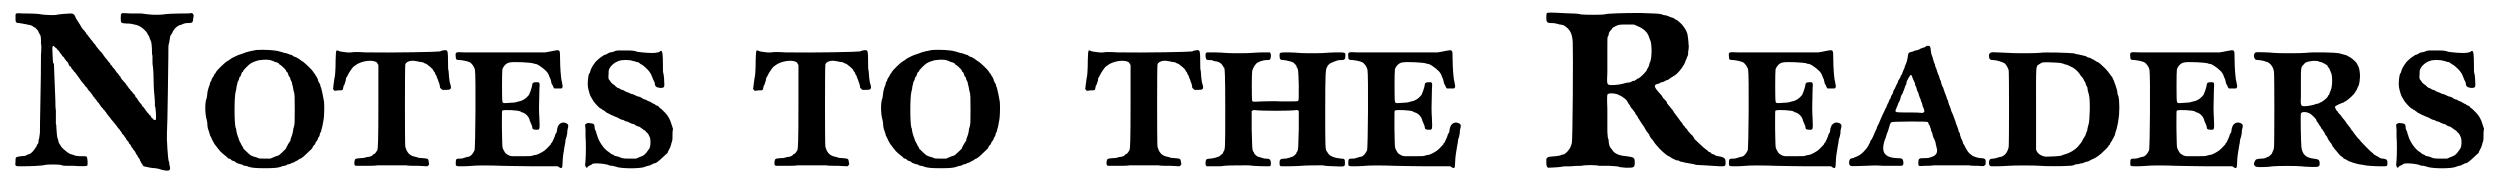 <?xml version='1.0' encoding='utf-8'?>
<svg xmlns="http://www.w3.org/2000/svg" xmlns:xlink="http://www.w3.org/1999/xlink" width="515px" height="40px" viewBox="0 0 5157 404" version="1.1">
<defs>
<path id="gl18439" d="M 231 28 C 229 30 229 30 229 38 C 229 48 229 48 241 49 C 249 49 249 49 262 52 C 264 53 268 54 269 55 C 270 56 272 57 272 57 C 273 57 283 66 284 69 C 285 70 285 72 286 73 C 287 73 288 76 289 79 C 290 81 291 85 292 86 C 293 89 294 99 294 108 C 294 111 294 114 295 116 C 295 118 295 121 295 126 C 295 131 295 135 296 139 C 296 142 297 148 297 153 C 297 168 298 192 299 198 C 299 201 300 207 300 211 C 300 217 300 218 300 220 C 302 223 303 247 302 249 C 301 250 300 250 297 249 C 297 247 295 246 294 246 C 294 245 292 244 292 243 C 291 241 291 240 290 240 C 289 240 288 239 288 238 C 287 237 286 235 285 235 C 285 234 283 233 283 232 C 282 231 280 229 280 228 C 279 227 278 225 277 224 C 276 223 276 222 275 222 C 274 222 274 220 273 219 C 272 217 271 216 271 216 C 271 216 270 215 269 214 C 268 213 267 211 266 210 C 265 208 264 207 263 205 C 262 204 262 203 261 203 C 261 203 259 201 259 199 C 258 198 257 196 257 196 C 256 196 255 195 255 194 C 253 192 252 191 252 190 C 251 190 250 189 249 187 C 248 186 247 184 246 184 C 246 183 245 182 244 181 C 243 180 243 178 242 178 C 241 178 241 177 240 175 C 239 174 237 171 232 166 C 231 165 230 163 229 162 C 229 160 228 160 228 159 C 227 159 226 158 226 157 C 225 156 224 154 223 153 C 222 152 220 150 220 150 C 220 149 217 146 216 144 C 213 141 211 138 211 138 C 210 136 209 135 208 135 C 207 134 207 133 207 132 C 207 132 205 130 204 129 C 204 129 202 126 201 125 C 200 124 198 121 196 119 C 195 117 192 114 192 113 C 191 112 190 111 189 109 C 188 109 186 106 185 105 C 183 103 181 100 180 99 C 179 98 178 96 177 95 C 177 94 176 93 175 92 C 174 91 173 90 173 90 C 172 88 171 87 166 81 C 165 79 163 77 162 76 C 162 75 161 74 160 73 C 160 73 159 72 158 71 C 157 69 156 68 156 67 C 155 67 154 66 154 65 C 154 64 153 63 151 62 C 148 58 146 55 144 51 C 142 48 141 46 137 40 C 136 39 135 37 135 36 C 133 30 130 28 124 28 C 121 28 115 29 109 29 C 103 30 97 30 95 31 C 91 32 69 31 64 30 C 60 29 50 28 25 28 C 9 27 10 27 10 36 C 10 46 10 48 18 48 C 22 49 26 49 39 52 C 41 52 43 53 45 54 C 46 55 48 56 49 57 C 51 57 52 58 52 59 C 52 59 54 60 55 62 C 57 63 58 66 58 67 C 60 69 60 72 61 72 C 62 73 63 78 63 84 C 63 87 63 90 63 91 C 64 92 64 103 63 114 C 63 132 63 166 61 256 C 61 273 61 278 60 282 C 60 285 59 289 58 292 C 58 298 57 299 55 301 C 55 301 54 303 54 304 C 52 307 46 316 45 316 C 45 316 44 317 43 318 C 42 319 39 321 37 321 C 34 322 32 323 31 324 C 30 324 26 325 21 325 C 10 327 10 326 10 336 C 9 346 9 346 22 346 C 40 346 67 345 72 343 C 77 342 96 342 104 343 C 108 345 113 345 118 345 C 122 345 128 345 131 345 C 143 346 157 346 159 345 C 161 343 160 328 158 326 C 157 325 156 325 149 325 C 142 325 140 325 135 324 C 133 323 129 322 126 321 C 124 321 122 319 121 319 C 121 318 119 318 118 317 C 115 315 106 307 105 305 C 105 304 103 303 103 301 C 102 301 101 298 100 297 C 100 295 99 292 98 289 C 96 285 96 277 95 265 C 95 262 95 259 94 258 C 94 256 94 254 94 246 C 94 240 94 233 94 229 C 93 225 93 217 93 211 C 92 186 90 138 90 134 C 90 133 89 131 88 130 C 88 127 86 100 87 98 C 87 95 89 95 91 97 C 93 99 94 100 94 100 C 95 100 96 101 97 103 C 98 104 99 105 99 105 C 100 105 101 107 102 109 C 103 111 105 112 105 113 C 106 114 107 115 107 116 C 108 117 109 118 109 118 C 110 118 111 120 112 121 C 112 123 113 124 114 124 C 114 124 115 125 115 126 C 116 127 118 129 119 130 C 120 132 121 134 121 135 C 121 136 123 137 123 138 C 124 138 126 139 126 141 C 127 142 127 144 128 144 C 128 144 129 145 130 146 C 131 148 132 149 132 149 C 133 149 138 156 140 159 C 141 160 142 162 143 163 C 144 165 146 167 147 169 C 148 170 150 172 151 174 C 153 175 154 177 154 178 C 155 179 156 180 157 181 C 157 181 159 183 159 183 C 160 185 160 186 166 192 C 167 193 168 195 169 196 C 170 198 171 199 172 201 C 173 201 174 202 174 203 C 174 204 175 204 175 205 C 176 205 177 207 178 208 C 179 210 181 213 183 214 C 184 216 186 219 187 220 C 187 221 189 223 190 224 C 192 226 193 227 193 228 C 193 228 194 229 195 229 C 195 230 196 232 198 233 C 199 236 203 240 205 243 C 206 244 207 245 207 245 C 207 246 208 247 214 254 C 216 257 220 261 222 264 C 222 265 224 267 225 268 C 226 269 227 270 227 270 C 227 271 227 271 228 272 C 229 273 230 274 231 276 C 231 277 232 279 234 280 C 235 281 236 283 237 284 C 237 285 238 286 238 286 C 239 286 240 288 240 289 C 241 291 242 292 243 293 C 244 294 245 295 246 297 C 246 298 247 300 248 300 C 249 301 250 302 250 303 C 250 304 252 306 252 307 C 253 307 254 309 255 311 C 256 312 257 314 258 314 C 258 315 259 316 260 318 C 261 320 262 322 262 322 C 263 322 264 324 264 325 C 265 327 267 329 267 330 C 268 330 269 332 269 334 C 270 335 271 337 271 338 C 272 339 273 341 274 342 C 274 344 276 345 277 346 C 280 347 282 347 291 349 C 292 349 297 350 301 350 C 305 351 309 351 310 352 C 319 355 328 356 330 354 C 332 352 332 351 331 346 C 330 343 330 341 330 340 C 330 339 330 337 329 336 C 328 334 327 323 326 309 C 326 302 325 294 325 291 C 325 287 325 268 326 249 C 327 216 327 178 328 118 C 328 99 328 95 329 91 C 330 90 330 85 331 82 C 331 78 332 75 333 73 C 334 72 335 70 336 69 C 337 65 339 63 342 59 C 346 55 348 54 352 52 C 354 52 357 51 358 50 C 361 49 363 48 368 48 C 379 48 379 47 380 37 C 381 31 381 31 379 29 C 378 28 378 28 378 27 C 373 28 369 28 364 28 C 340 28 322 29 318 30 C 313 31 293 31 288 30 C 285 30 279 29 272 28 C 266 28 255 28 249 28 C 232 27 232 27 231 28 z" fill="black"/><!-- width=387 height=362 -->
<path id="gl10000" d="M 118 9 C 112 10 97 13 91 16 C 81 19 77 21 75 22 C 74 22 72 24 71 24 C 68 25 64 28 60 31 C 59 31 57 33 55 34 C 51 37 37 50 34 55 C 34 56 33 58 32 58 C 31 60 30 61 30 61 C 30 61 30 63 28 65 C 27 66 26 69 25 70 C 25 72 24 74 23 75 C 22 76 21 80 21 82 C 19 85 19 88 18 90 C 18 91 16 96 16 101 C 15 106 15 111 14 111 C 11 120 11 142 15 155 C 15 157 16 159 16 160 C 16 165 17 174 19 177 C 19 178 20 181 21 183 C 21 185 22 188 23 189 C 24 191 25 193 26 195 C 26 196 27 198 28 199 C 28 200 30 202 30 203 C 31 205 32 206 36 211 C 37 213 39 215 40 216 C 42 220 52 228 56 231 C 57 232 58 232 58 233 C 58 234 60 235 62 235 C 64 236 66 237 66 238 C 66 238 69 240 71 240 C 73 241 75 242 76 243 C 76 244 78 244 80 245 C 82 246 85 247 88 247 C 90 249 93 250 95 250 C 97 250 100 251 102 252 C 109 254 114 255 136 255 C 157 255 163 254 169 252 C 171 251 174 250 176 250 C 178 250 181 249 183 247 C 186 247 189 246 190 245 C 192 244 195 243 196 243 C 197 242 199 241 201 240 C 202 240 205 238 206 237 C 207 237 208 235 210 235 C 211 235 212 234 213 233 C 213 233 214 232 216 231 C 219 228 229 219 234 214 C 235 211 237 208 238 207 C 240 206 241 204 241 202 C 242 201 243 199 243 199 C 244 199 244 197 246 195 C 246 193 247 191 248 190 C 249 189 250 187 250 185 C 250 183 252 180 253 178 C 253 175 255 171 256 165 C 257 159 258 155 258 154 C 259 151 260 127 259 117 C 257 105 254 91 253 88 C 252 86 251 84 251 81 C 250 80 249 77 248 76 C 247 74 246 72 246 70 C 245 68 244 66 243 64 C 242 63 241 62 241 61 C 240 60 240 58 239 58 C 238 58 237 56 237 55 C 234 50 220 37 216 34 C 214 33 212 31 211 31 C 211 30 210 30 210 30 C 209 30 208 28 206 27 C 205 27 202 25 201 24 C 199 24 196 22 195 22 C 194 21 192 19 190 19 C 189 19 186 18 184 17 C 182 16 178 15 176 15 C 174 14 169 13 166 12 C 156 9 135 8 118 9 M 150 31 C 151 31 155 33 157 34 C 160 34 163 36 165 37 C 165 37 166 39 166 39 C 168 39 179 49 180 52 C 180 53 181 55 182 55 C 183 55 183 57 184 58 C 184 60 186 63 186 64 C 187 64 189 67 189 70 C 190 72 191 75 192 76 C 192 78 193 82 194 85 C 195 89 195 93 196 95 C 198 100 198 109 198 135 C 198 160 198 163 196 170 C 195 171 195 175 194 180 C 193 184 192 188 191 190 C 190 192 189 195 189 198 C 187 199 187 202 186 202 C 186 202 185 204 184 205 C 183 207 182 210 181 211 C 180 212 180 213 180 214 C 180 214 169 225 165 228 C 163 229 160 230 159 230 C 157 231 154 232 152 233 C 150 234 149 234 147 235 C 144 235 139 235 136 235 C 124 235 124 235 120 233 C 118 232 114 231 113 231 C 111 230 108 229 106 228 C 102 225 91 214 91 214 C 91 213 91 212 90 211 C 89 210 88 208 87 206 C 86 204 85 202 85 202 C 84 201 83 198 82 196 C 82 195 81 192 80 190 C 79 188 78 183 77 180 C 76 175 76 171 75 171 C 72 161 72 107 75 96 C 76 93 77 88 77 85 C 78 81 79 78 79 76 C 80 75 81 72 82 70 C 82 67 84 64 85 64 C 85 63 87 60 87 58 C 88 57 88 55 89 55 C 90 55 91 53 91 52 C 93 49 102 40 105 38 C 106 37 108 36 108 36 C 108 36 110 35 112 34 C 115 33 117 32 118 32 C 124 29 144 28 150 31 z" fill="black"/><!-- width=271 height=265 -->
<path id="gl10240" d="M 241 46 C 239 46 236 48 235 48 C 232 49 138 51 80 50 C 66 49 53 49 51 50 C 45 51 33 49 27 48 C 18 44 19 43 18 67 C 18 85 17 99 16 102 C 16 103 15 105 15 108 C 14 116 13 122 13 124 C 12 126 13 126 14 128 C 15 129 15 129 16 130 C 19 130 21 129 24 129 C 33 129 33 129 34 123 C 34 121 35 118 36 118 C 37 114 38 113 39 109 C 39 106 40 103 40 103 C 41 102 42 100 43 98 C 45 93 54 80 56 79 C 56 79 58 78 59 77 C 69 69 90 65 100 69 C 103 70 104 71 105 73 C 106 75 106 75 107 76 C 107 103 107 131 107 158 C 107 240 106 248 105 253 C 104 255 100 261 99 261 C 98 261 96 262 95 264 C 94 265 92 266 89 267 C 87 267 84 268 82 268 C 80 269 76 270 70 270 C 58 271 58 271 57 279 C 57 283 57 283 58 285 C 59 285 60 286 60 286 C 66 286 73 286 79 286 C 90 286 101 286 105 285 C 112 285 159 285 165 285 C 168 286 179 286 190 286 C 196 286 203 287 209 287 C 210 286 210 286 211 285 C 213 283 213 283 212 279 C 211 271 211 271 199 270 C 194 270 190 269 189 269 C 189 268 186 268 183 267 C 172 265 166 258 163 246 C 162 241 162 79 163 75 C 165 69 175 66 184 68 C 186 68 190 69 194 70 C 198 70 201 71 202 72 C 203 73 205 73 207 74 C 210 76 221 85 221 87 C 221 87 222 88 222 89 C 223 90 225 92 225 94 C 226 96 227 98 228 99 C 228 100 229 103 230 105 C 231 107 232 109 232 111 C 233 112 234 115 235 120 C 235 123 235 124 238 126 C 238 126 239 127 240 128 C 242 128 244 128 247 128 C 256 128 258 127 258 122 C 258 120 257 117 256 114 C 255 112 255 106 254 101 C 254 96 253 90 253 88 C 252 86 252 82 252 76 C 252 64 252 48 250 47 C 249 45 247 45 241 46 z" fill="black"/><!-- width=270 height=297 -->
<path id="gl10241" d="M 226 10 C 222 11 216 12 210 13 C 198 13 66 13 43 13 C 23 12 23 12 24 22 C 24 28 25 29 34 29 C 40 30 43 30 52 33 C 57 35 63 43 64 50 C 66 60 65 214 63 217 C 59 225 55 229 51 230 C 49 230 46 231 43 232 C 40 233 37 234 34 234 C 25 234 24 234 24 243 C 24 250 23 250 40 250 C 48 250 57 249 59 249 C 66 248 98 248 120 249 C 130 249 160 250 187 250 C 204 250 220 250 236 250 C 237 250 238 251 239 252 C 244 255 246 254 246 247 C 246 240 247 228 249 217 C 250 211 251 204 252 200 C 252 196 253 192 254 190 C 255 188 255 184 256 181 C 256 179 256 175 257 172 C 258 169 258 167 258 166 C 259 161 249 157 243 160 C 238 163 237 165 235 172 C 235 175 234 178 234 179 C 233 180 232 183 231 184 C 231 187 225 199 224 201 C 223 201 222 202 222 204 C 221 205 213 214 209 217 C 205 220 196 225 192 226 C 189 226 186 227 183 228 C 180 229 177 229 160 229 C 153 229 147 229 141 229 C 139 229 138 228 136 228 C 128 224 127 223 124 217 C 120 210 121 211 120 169 C 120 136 120 135 121 134 C 124 132 153 133 159 136 C 159 137 162 138 163 138 C 170 140 177 148 178 155 C 179 157 180 160 181 162 C 181 163 183 166 183 167 C 183 172 184 174 192 174 C 199 174 199 174 198 150 C 197 133 197 129 198 91 C 199 75 199 75 192 75 C 185 75 183 77 183 81 C 183 82 182 86 181 89 C 180 92 179 96 178 97 C 178 98 177 101 175 103 C 170 109 163 114 155 115 C 152 116 148 117 148 117 C 147 117 141 118 135 118 C 123 119 122 119 121 115 C 120 113 120 53 121 48 C 123 42 129 35 136 34 C 144 32 181 34 186 36 C 187 37 189 37 191 37 C 199 40 213 51 216 57 C 217 58 218 61 219 64 C 220 66 222 70 222 72 C 223 75 223 78 224 79 C 225 81 226 82 226 82 C 226 84 228 87 229 88 C 232 88 242 88 244 88 C 246 87 247 84 246 81 C 246 79 245 77 245 76 C 245 75 245 73 244 71 C 243 65 241 47 241 24 C 241 7 241 7 226 10 z" fill="black"/><!-- width=270 height=264 -->
<path id="gl10242" d="M 83 6 C 80 6 76 7 75 8 C 72 9 69 10 66 10 C 64 11 61 12 60 13 C 58 14 57 15 55 15 C 54 15 52 16 52 17 C 50 18 48 19 47 20 C 45 21 34 31 34 32 C 34 33 33 34 32 35 C 29 39 25 47 25 49 C 25 50 24 53 22 55 C 20 63 19 74 20 82 C 21 89 25 102 27 104 C 28 105 29 107 30 109 C 31 112 42 124 45 126 C 46 127 48 127 49 128 C 49 129 51 130 52 130 C 53 131 55 132 56 133 C 57 133 58 135 60 136 C 61 136 63 137 64 138 C 64 138 67 139 68 140 C 70 141 73 142 75 143 C 78 144 79 145 80 145 C 81 145 82 146 84 147 C 85 148 88 149 90 150 C 92 150 95 151 96 152 C 97 153 100 154 102 154 C 103 154 106 156 108 157 C 109 157 112 159 114 159 C 115 159 118 160 118 161 C 121 163 122 163 124 164 C 126 164 128 165 129 166 C 130 167 132 168 133 169 C 134 169 135 170 135 170 C 135 171 136 172 138 172 C 139 173 141 175 141 175 C 141 176 142 177 143 177 C 144 178 145 179 146 181 C 147 182 147 184 148 185 C 151 189 151 207 147 211 C 147 211 146 213 145 214 C 144 216 139 222 136 224 C 135 225 130 227 127 228 C 124 229 123 230 120 231 C 116 231 112 231 108 231 C 98 231 96 231 91 230 C 87 228 81 226 79 226 C 78 226 76 225 75 225 C 74 223 72 223 70 222 C 69 222 67 220 67 220 C 66 219 64 218 63 217 C 54 212 42 195 39 182 C 38 180 37 177 37 175 C 36 174 35 171 34 168 C 34 159 33 158 22 157 C 18 157 18 157 16 159 C 15 159 15 160 14 160 C 14 163 15 167 15 171 C 15 176 15 183 15 186 C 16 192 16 222 15 235 C 14 243 14 245 15 247 C 16 250 18 251 19 249 C 19 248 21 247 22 246 C 24 246 25 244 27 244 C 29 241 32 241 40 241 C 48 241 59 243 62 244 C 63 245 67 246 71 246 C 75 247 80 248 82 249 C 96 252 130 252 139 248 C 140 247 143 247 145 246 C 147 246 150 245 151 244 C 153 243 156 242 157 241 C 159 241 162 240 163 239 C 164 238 166 237 167 236 C 169 235 182 222 186 219 C 186 217 187 215 188 214 C 188 213 189 211 190 210 C 191 208 192 205 193 202 C 193 200 195 196 195 195 C 196 192 196 189 196 180 C 196 177 196 173 197 169 C 196 166 195 163 194 160 C 191 149 186 141 181 136 C 181 136 178 133 176 131 C 174 129 171 126 170 126 C 169 125 168 124 168 124 C 168 123 166 122 165 121 C 163 121 162 120 160 119 C 160 118 158 117 157 117 C 156 117 154 115 153 115 C 152 114 150 113 148 112 C 147 112 144 111 143 110 C 142 109 140 108 138 108 C 135 107 132 105 131 104 C 131 104 129 103 126 102 C 124 102 121 101 120 100 C 119 99 116 99 114 97 C 111 97 109 96 107 95 C 106 94 103 93 102 93 C 100 92 98 91 97 91 C 97 90 94 89 92 88 C 90 88 88 87 87 86 C 85 85 84 84 82 84 C 81 83 79 82 78 81 C 76 79 75 78 75 78 C 74 78 67 72 67 71 C 67 70 66 69 65 68 C 63 66 62 64 63 55 C 63 49 63 48 64 45 C 64 45 66 42 67 40 C 69 37 76 31 79 30 C 80 30 82 28 84 28 C 89 25 107 25 114 28 C 117 28 120 30 121 30 C 124 30 126 31 128 33 C 129 34 131 35 131 35 C 133 35 144 45 147 49 C 151 54 153 59 154 62 C 154 63 156 66 156 67 C 157 69 158 71 159 73 C 159 81 162 83 171 84 C 178 84 179 82 179 77 C 179 69 178 57 177 54 C 176 51 176 48 176 36 C 176 13 175 9 173 7 C 172 7 171 7 171 7 C 168 10 166 10 160 11 C 152 12 131 10 124 9 C 115 6 111 6 99 6 C 93 6 85 6 83 6 z" fill="black"/><!-- width=208 height=264 -->
<path id="gl10240" d="M 241 46 C 239 46 236 48 235 48 C 232 49 138 51 80 50 C 66 49 53 49 51 50 C 45 51 33 49 27 48 C 18 44 19 43 18 67 C 18 85 17 99 16 102 C 16 103 15 105 15 108 C 14 116 13 122 13 124 C 12 126 13 126 14 128 C 15 129 15 129 16 130 C 19 130 21 129 24 129 C 33 129 33 129 34 123 C 34 121 35 118 36 118 C 37 114 38 113 39 109 C 39 106 40 103 40 103 C 41 102 42 100 43 98 C 45 93 54 80 56 79 C 56 79 58 78 59 77 C 69 69 90 65 100 69 C 103 70 104 71 105 73 C 106 75 106 75 107 76 C 107 103 107 131 107 158 C 107 240 106 248 105 253 C 104 255 100 261 99 261 C 98 261 96 262 95 264 C 94 265 92 266 89 267 C 87 267 84 268 82 268 C 80 269 76 270 70 270 C 58 271 58 271 57 279 C 57 283 57 283 58 285 C 59 285 60 286 60 286 C 66 286 73 286 79 286 C 90 286 101 286 105 285 C 112 285 159 285 165 285 C 168 286 179 286 190 286 C 196 286 203 287 209 287 C 210 286 210 286 211 285 C 213 283 213 283 212 279 C 211 271 211 271 199 270 C 194 270 190 269 189 269 C 189 268 186 268 183 267 C 172 265 166 258 163 246 C 162 241 162 79 163 75 C 165 69 175 66 184 68 C 186 68 190 69 194 70 C 198 70 201 71 202 72 C 203 73 205 73 207 74 C 210 76 221 85 221 87 C 221 87 222 88 222 89 C 223 90 225 92 225 94 C 226 96 227 98 228 99 C 228 100 229 103 230 105 C 231 107 232 109 232 111 C 233 112 234 115 235 120 C 235 123 235 124 238 126 C 238 126 239 127 240 128 C 242 128 244 128 247 128 C 256 128 258 127 258 122 C 258 120 257 117 256 114 C 255 112 255 106 254 101 C 254 96 253 90 253 88 C 252 86 252 82 252 76 C 252 64 252 48 250 47 C 249 45 247 45 241 46 z" fill="black"/><!-- width=270 height=297 -->
<path id="gl10000" d="M 118 9 C 112 10 97 13 91 16 C 81 19 77 21 75 22 C 74 22 72 24 71 24 C 68 25 64 28 60 31 C 59 31 57 33 55 34 C 51 37 37 50 34 55 C 34 56 33 58 32 58 C 31 60 30 61 30 61 C 30 61 30 63 28 65 C 27 66 26 69 25 70 C 25 72 24 74 23 75 C 22 76 21 80 21 82 C 19 85 19 88 18 90 C 18 91 16 96 16 101 C 15 106 15 111 14 111 C 11 120 11 142 15 155 C 15 157 16 159 16 160 C 16 165 17 174 19 177 C 19 178 20 181 21 183 C 21 185 22 188 23 189 C 24 191 25 193 26 195 C 26 196 27 198 28 199 C 28 200 30 202 30 203 C 31 205 32 206 36 211 C 37 213 39 215 40 216 C 42 220 52 228 56 231 C 57 232 58 232 58 233 C 58 234 60 235 62 235 C 64 236 66 237 66 238 C 66 238 69 240 71 240 C 73 241 75 242 76 243 C 76 244 78 244 80 245 C 82 246 85 247 88 247 C 90 249 93 250 95 250 C 97 250 100 251 102 252 C 109 254 114 255 136 255 C 157 255 163 254 169 252 C 171 251 174 250 176 250 C 178 250 181 249 183 247 C 186 247 189 246 190 245 C 192 244 195 243 196 243 C 197 242 199 241 201 240 C 202 240 205 238 206 237 C 207 237 208 235 210 235 C 211 235 212 234 213 233 C 213 233 214 232 216 231 C 219 228 229 219 234 214 C 235 211 237 208 238 207 C 240 206 241 204 241 202 C 242 201 243 199 243 199 C 244 199 244 197 246 195 C 246 193 247 191 248 190 C 249 189 250 187 250 185 C 250 183 252 180 253 178 C 253 175 255 171 256 165 C 257 159 258 155 258 154 C 259 151 260 127 259 117 C 257 105 254 91 253 88 C 252 86 251 84 251 81 C 250 80 249 77 248 76 C 247 74 246 72 246 70 C 245 68 244 66 243 64 C 242 63 241 62 241 61 C 240 60 240 58 239 58 C 238 58 237 56 237 55 C 234 50 220 37 216 34 C 214 33 212 31 211 31 C 211 30 210 30 210 30 C 209 30 208 28 206 27 C 205 27 202 25 201 24 C 199 24 196 22 195 22 C 194 21 192 19 190 19 C 189 19 186 18 184 17 C 182 16 178 15 176 15 C 174 14 169 13 166 12 C 156 9 135 8 118 9 M 150 31 C 151 31 155 33 157 34 C 160 34 163 36 165 37 C 165 37 166 39 166 39 C 168 39 179 49 180 52 C 180 53 181 55 182 55 C 183 55 183 57 184 58 C 184 60 186 63 186 64 C 187 64 189 67 189 70 C 190 72 191 75 192 76 C 192 78 193 82 194 85 C 195 89 195 93 196 95 C 198 100 198 109 198 135 C 198 160 198 163 196 170 C 195 171 195 175 194 180 C 193 184 192 188 191 190 C 190 192 189 195 189 198 C 187 199 187 202 186 202 C 186 202 185 204 184 205 C 183 207 182 210 181 211 C 180 212 180 213 180 214 C 180 214 169 225 165 228 C 163 229 160 230 159 230 C 157 231 154 232 152 233 C 150 234 149 234 147 235 C 144 235 139 235 136 235 C 124 235 124 235 120 233 C 118 232 114 231 113 231 C 111 230 108 229 106 228 C 102 225 91 214 91 214 C 91 213 91 212 90 211 C 89 210 88 208 87 206 C 86 204 85 202 85 202 C 84 201 83 198 82 196 C 82 195 81 192 80 190 C 79 188 78 183 77 180 C 76 175 76 171 75 171 C 72 161 72 107 75 96 C 76 93 77 88 77 85 C 78 81 79 78 79 76 C 80 75 81 72 82 70 C 82 67 84 64 85 64 C 85 63 87 60 87 58 C 88 57 88 55 89 55 C 90 55 91 53 91 52 C 93 49 102 40 105 38 C 106 37 108 36 108 36 C 108 36 110 35 112 34 C 115 33 117 32 118 32 C 124 29 144 28 150 31 z" fill="black"/><!-- width=271 height=265 -->
<path id="gl10240" d="M 241 46 C 239 46 236 48 235 48 C 232 49 138 51 80 50 C 66 49 53 49 51 50 C 45 51 33 49 27 48 C 18 44 19 43 18 67 C 18 85 17 99 16 102 C 16 103 15 105 15 108 C 14 116 13 122 13 124 C 12 126 13 126 14 128 C 15 129 15 129 16 130 C 19 130 21 129 24 129 C 33 129 33 129 34 123 C 34 121 35 118 36 118 C 37 114 38 113 39 109 C 39 106 40 103 40 103 C 41 102 42 100 43 98 C 45 93 54 80 56 79 C 56 79 58 78 59 77 C 69 69 90 65 100 69 C 103 70 104 71 105 73 C 106 75 106 75 107 76 C 107 103 107 131 107 158 C 107 240 106 248 105 253 C 104 255 100 261 99 261 C 98 261 96 262 95 264 C 94 265 92 266 89 267 C 87 267 84 268 82 268 C 80 269 76 270 70 270 C 58 271 58 271 57 279 C 57 283 57 283 58 285 C 59 285 60 286 60 286 C 66 286 73 286 79 286 C 90 286 101 286 105 285 C 112 285 159 285 165 285 C 168 286 179 286 190 286 C 196 286 203 287 209 287 C 210 286 210 286 211 285 C 213 283 213 283 212 279 C 211 271 211 271 199 270 C 194 270 190 269 189 269 C 189 268 186 268 183 267 C 172 265 166 258 163 246 C 162 241 162 79 163 75 C 165 69 175 66 184 68 C 186 68 190 69 194 70 C 198 70 201 71 202 72 C 203 73 205 73 207 74 C 210 76 221 85 221 87 C 221 87 222 88 222 89 C 223 90 225 92 225 94 C 226 96 227 98 228 99 C 228 100 229 103 230 105 C 231 107 232 109 232 111 C 233 112 234 115 235 120 C 235 123 235 124 238 126 C 238 126 239 127 240 128 C 242 128 244 128 247 128 C 256 128 258 127 258 122 C 258 120 257 117 256 114 C 255 112 255 106 254 101 C 254 96 253 90 253 88 C 252 86 252 82 252 76 C 252 64 252 48 250 47 C 249 45 247 45 241 46 z" fill="black"/><!-- width=270 height=297 -->
<path id="gl18440" d="M 10 10 C 9 12 9 12 9 17 C 10 24 10 25 18 25 C 21 25 24 25 26 27 C 28 27 31 28 33 28 C 39 30 42 32 45 37 C 46 39 46 40 48 41 C 49 45 50 52 50 127 C 50 211 50 211 46 216 C 46 217 45 218 45 219 C 43 221 37 226 36 226 C 36 226 33 227 30 228 C 25 229 22 230 18 230 C 10 231 10 231 9 238 C 9 243 9 243 10 244 C 10 245 11 246 11 246 C 16 246 22 246 27 246 C 36 246 45 246 47 245 C 54 244 89 244 99 244 C 111 246 137 246 141 246 C 145 246 145 244 145 238 C 144 231 142 230 133 230 C 131 230 128 229 125 228 C 122 227 119 226 118 226 C 117 226 111 221 110 219 C 110 217 109 216 108 215 C 106 211 106 208 105 169 C 105 156 105 144 105 131 C 106 131 106 130 107 130 C 108 129 109 129 111 129 C 123 131 186 131 198 129 C 199 129 201 129 202 130 C 202 130 202 131 203 131 C 203 144 203 156 203 168 C 202 207 202 211 200 215 C 199 216 198 217 198 219 C 197 221 191 226 190 226 C 189 226 186 227 184 228 C 180 229 177 230 175 230 C 166 230 163 231 163 238 C 163 244 163 246 168 246 C 171 246 198 246 208 245 C 216 244 245 244 253 244 C 256 245 268 246 277 246 C 300 247 299 247 299 238 C 299 231 298 230 291 230 C 279 229 267 225 264 219 C 264 218 262 217 262 216 C 258 211 258 211 258 127 C 258 52 259 45 261 41 C 262 40 262 39 263 37 C 265 34 270 30 273 30 C 274 29 277 28 280 27 C 285 25 287 25 291 25 C 298 25 300 24 300 15 C 300 9 300 9 279 9 C 270 9 261 10 259 10 C 255 11 205 11 202 10 C 201 10 192 9 183 9 C 162 9 163 9 163 16 C 163 24 165 25 172 25 C 180 26 191 29 193 31 C 194 33 195 34 196 34 C 197 36 198 37 198 37 C 198 39 199 40 199 40 C 202 45 202 45 203 78 C 203 106 203 108 202 109 C 201 111 203 111 166 111 C 151 110 138 111 126 111 C 108 112 106 112 106 109 C 105 108 105 53 106 48 C 107 43 111 36 114 33 C 117 29 128 25 136 25 C 144 25 144 24 145 17 C 145 13 145 12 144 11 C 144 10 143 10 143 9 C 137 9 132 9 126 9 C 117 9 108 10 106 10 C 102 11 52 11 49 10 C 48 10 39 9 29 9 C 24 9 18 9 12 9 C 12 9 11 10 10 10 z" fill="black"/><!-- width=309 height=255 -->
<path id="gl10241" d="M 226 10 C 222 11 216 12 210 13 C 198 13 66 13 43 13 C 23 12 23 12 24 22 C 24 28 25 29 34 29 C 40 30 43 30 52 33 C 57 35 63 43 64 50 C 66 60 65 214 63 217 C 59 225 55 229 51 230 C 49 230 46 231 43 232 C 40 233 37 234 34 234 C 25 234 24 234 24 243 C 24 250 23 250 40 250 C 48 250 57 249 59 249 C 66 248 98 248 120 249 C 130 249 160 250 187 250 C 204 250 220 250 236 250 C 237 250 238 251 239 252 C 244 255 246 254 246 247 C 246 240 247 228 249 217 C 250 211 251 204 252 200 C 252 196 253 192 254 190 C 255 188 255 184 256 181 C 256 179 256 175 257 172 C 258 169 258 167 258 166 C 259 161 249 157 243 160 C 238 163 237 165 235 172 C 235 175 234 178 234 179 C 233 180 232 183 231 184 C 231 187 225 199 224 201 C 223 201 222 202 222 204 C 221 205 213 214 209 217 C 205 220 196 225 192 226 C 189 226 186 227 183 228 C 180 229 177 229 160 229 C 153 229 147 229 141 229 C 139 229 138 228 136 228 C 128 224 127 223 124 217 C 120 210 121 211 120 169 C 120 136 120 135 121 134 C 124 132 153 133 159 136 C 159 137 162 138 163 138 C 170 140 177 148 178 155 C 179 157 180 160 181 162 C 181 163 183 166 183 167 C 183 172 184 174 192 174 C 199 174 199 174 198 150 C 197 133 197 129 198 91 C 199 75 199 75 192 75 C 185 75 183 77 183 81 C 183 82 182 86 181 89 C 180 92 179 96 178 97 C 178 98 177 101 175 103 C 170 109 163 114 155 115 C 152 116 148 117 148 117 C 147 117 141 118 135 118 C 123 119 122 119 121 115 C 120 113 120 53 121 48 C 123 42 129 35 136 34 C 144 32 181 34 186 36 C 187 37 189 37 191 37 C 199 40 213 51 216 57 C 217 58 218 61 219 64 C 220 66 222 70 222 72 C 223 75 223 78 224 79 C 225 81 226 82 226 82 C 226 84 228 87 229 88 C 232 88 242 88 244 88 C 246 87 247 84 246 81 C 246 79 245 77 245 76 C 245 75 245 73 244 71 C 243 65 241 47 241 24 C 241 7 241 7 226 10 z" fill="black"/><!-- width=270 height=264 -->
<path id="gl18688" d="M 51 9 C 51 10 50 12 50 18 C 50 28 51 30 61 30 C 64 30 67 30 70 31 C 72 31 76 33 79 33 C 82 34 85 34 85 34 C 99 42 104 51 105 70 C 106 87 105 277 103 280 C 103 281 102 284 101 286 C 99 293 91 301 87 303 C 86 303 84 304 82 304 C 79 306 76 306 69 307 C 55 308 55 308 52 310 C 52 311 51 312 50 312 C 50 315 50 317 50 319 C 50 327 51 330 54 331 C 55 331 78 330 82 329 C 85 328 91 328 102 328 C 110 327 120 327 123 327 C 131 325 153 325 160 327 C 162 327 172 327 181 327 C 195 328 199 328 201 329 C 202 330 207 330 216 331 C 233 331 234 331 234 319 C 234 310 232 309 217 307 C 201 306 190 301 186 292 C 184 291 183 289 183 288 C 181 286 181 283 180 279 C 180 274 179 270 178 268 C 178 265 177 262 177 251 C 177 243 177 225 177 209 C 176 178 176 178 180 177 C 184 175 196 177 200 179 C 201 180 203 181 204 181 C 205 181 207 183 209 184 C 210 185 212 186 213 187 C 214 187 215 189 216 190 C 217 190 219 193 220 196 C 222 199 225 202 225 204 C 226 205 227 207 227 207 C 228 207 232 213 235 217 C 235 219 237 221 238 222 C 238 222 239 223 240 225 C 240 226 241 227 241 228 C 242 228 243 230 244 232 C 246 235 249 240 252 244 C 253 245 254 246 254 247 C 254 247 258 255 261 258 C 262 259 263 261 264 262 C 265 266 268 270 271 273 C 272 274 273 276 273 276 C 273 276 274 277 275 279 C 276 280 278 283 280 285 C 287 294 299 304 304 307 C 306 307 307 308 308 309 C 309 310 312 311 313 312 C 315 313 318 314 319 315 C 319 315 322 316 325 316 C 328 318 331 319 334 319 C 336 320 342 321 348 322 C 354 323 360 324 361 325 C 366 325 395 327 411 328 C 423 328 423 328 423 319 C 423 315 422 312 421 312 C 420 310 415 308 408 307 C 406 307 402 306 400 304 C 397 303 395 302 394 302 C 394 302 393 301 393 300 C 392 300 390 298 388 298 C 387 297 385 295 384 294 C 382 293 381 292 381 292 C 380 292 359 272 358 271 C 358 270 356 267 354 264 C 351 262 348 258 346 256 C 345 254 343 252 342 250 C 340 249 339 248 339 247 C 339 246 336 244 334 241 C 333 238 330 235 329 234 C 325 228 324 227 318 219 C 317 217 315 216 315 214 C 315 214 313 213 313 211 C 312 210 309 207 307 204 C 304 201 302 197 301 197 C 301 196 301 196 301 195 C 301 195 300 193 299 192 C 294 187 291 184 291 182 C 289 180 288 178 284 174 C 274 163 274 159 280 157 C 282 157 284 156 286 155 C 287 154 289 153 291 153 C 293 153 296 151 298 150 C 300 149 302 148 303 148 C 304 148 305 147 306 146 C 307 145 309 144 317 139 C 325 134 338 117 340 108 C 340 107 342 105 342 103 C 343 101 344 98 345 96 C 345 93 345 88 346 85 C 346 81 347 76 346 75 C 346 69 344 52 343 51 C 342 49 342 48 341 46 C 340 44 339 42 336 38 C 334 34 325 26 322 24 C 321 24 319 22 318 22 C 316 21 315 19 313 19 C 312 19 310 18 307 17 C 305 16 302 15 299 14 C 296 14 292 13 291 12 C 285 10 272 10 246 9 C 210 9 174 10 171 12 C 167 13 129 13 122 12 C 119 11 112 10 102 10 C 94 10 84 9 79 9 C 66 8 53 8 51 9 M 239 36 C 252 41 261 49 264 60 C 265 62 265 64 266 65 C 270 73 270 102 266 111 C 265 113 264 115 264 117 C 264 119 262 122 261 124 C 260 125 259 127 259 128 C 258 131 246 143 242 145 C 240 145 238 147 238 147 C 238 148 235 148 234 150 C 231 150 228 151 227 152 C 226 153 222 154 218 154 C 214 155 210 156 210 156 C 207 157 196 159 188 159 C 175 159 176 159 177 132 C 177 121 177 100 177 86 C 177 63 177 60 178 58 C 179 57 180 55 180 52 C 181 49 181 48 186 43 C 187 40 189 39 193 37 C 201 33 202 33 219 33 C 223 33 228 33 232 33 C 235 34 237 35 239 36 z" fill="black"/><!-- width=430 height=342 -->
<path id="gl10241" d="M 226 10 C 222 11 216 12 210 13 C 198 13 66 13 43 13 C 23 12 23 12 24 22 C 24 28 25 29 34 29 C 40 30 43 30 52 33 C 57 35 63 43 64 50 C 66 60 65 214 63 217 C 59 225 55 229 51 230 C 49 230 46 231 43 232 C 40 233 37 234 34 234 C 25 234 24 234 24 243 C 24 250 23 250 40 250 C 48 250 57 249 59 249 C 66 248 98 248 120 249 C 130 249 160 250 187 250 C 204 250 220 250 236 250 C 237 250 238 251 239 252 C 244 255 246 254 246 247 C 246 240 247 228 249 217 C 250 211 251 204 252 200 C 252 196 253 192 254 190 C 255 188 255 184 256 181 C 256 179 256 175 257 172 C 258 169 258 167 258 166 C 259 161 249 157 243 160 C 238 163 237 165 235 172 C 235 175 234 178 234 179 C 233 180 232 183 231 184 C 231 187 225 199 224 201 C 223 201 222 202 222 204 C 221 205 213 214 209 217 C 205 220 196 225 192 226 C 189 226 186 227 183 228 C 180 229 177 229 160 229 C 153 229 147 229 141 229 C 139 229 138 228 136 228 C 128 224 127 223 124 217 C 120 210 121 211 120 169 C 120 136 120 135 121 134 C 124 132 153 133 159 136 C 159 137 162 138 163 138 C 170 140 177 148 178 155 C 179 157 180 160 181 162 C 181 163 183 166 183 167 C 183 172 184 174 192 174 C 199 174 199 174 198 150 C 197 133 197 129 198 91 C 199 75 199 75 192 75 C 185 75 183 77 183 81 C 183 82 182 86 181 89 C 180 92 179 96 178 97 C 178 98 177 101 175 103 C 170 109 163 114 155 115 C 152 116 148 117 148 117 C 147 117 141 118 135 118 C 123 119 122 119 121 115 C 120 113 120 53 121 48 C 123 42 129 35 136 34 C 144 32 181 34 186 36 C 187 37 189 37 191 37 C 199 40 213 51 216 57 C 217 58 218 61 219 64 C 220 66 222 70 222 72 C 223 75 223 78 224 79 C 225 81 226 82 226 82 C 226 84 228 87 229 88 C 232 88 242 88 244 88 C 246 87 247 84 246 81 C 246 79 245 77 245 76 C 245 75 245 73 244 71 C 243 65 241 47 241 24 C 241 7 241 7 226 10 z" fill="black"/><!-- width=270 height=264 -->
<path id="gl15365" d="M 164 7 C 163 9 160 10 159 10 C 157 10 155 12 153 12 C 151 13 148 15 147 15 C 144 16 141 16 139 17 C 138 18 135 19 133 19 C 127 21 127 21 126 30 C 125 36 124 39 123 42 C 122 44 121 47 120 49 C 120 51 119 53 118 55 C 117 57 116 59 116 60 C 115 62 114 64 114 66 C 112 67 111 69 111 71 C 110 73 109 75 108 76 C 108 77 106 79 106 79 C 106 81 105 83 104 85 C 103 86 102 89 101 91 C 100 93 99 96 98 97 C 97 98 96 100 96 101 C 96 102 95 105 94 107 C 93 108 91 111 91 113 C 90 115 90 117 89 117 C 88 117 88 120 87 121 C 86 124 85 127 84 127 C 84 129 82 131 82 133 C 81 135 80 137 79 138 C 79 139 78 141 77 143 C 76 145 75 147 74 149 C 71 156 68 163 67 165 C 66 167 66 169 64 171 C 64 172 63 174 62 175 C 62 177 61 180 60 181 C 57 188 54 195 53 197 C 52 198 52 199 51 201 C 50 201 49 204 48 205 C 48 207 47 209 46 210 C 45 211 45 213 44 214 C 40 222 28 234 21 236 C 19 237 18 238 16 238 C 15 239 13 240 11 240 C 6 241 5 242 4 248 C 4 253 4 253 6 255 C 7 257 7 257 37 256 C 55 255 61 255 75 256 C 84 256 97 256 103 256 C 106 256 111 256 114 256 C 115 256 115 255 115 255 C 117 253 117 253 117 249 C 116 241 115 240 103 240 C 83 239 74 232 75 217 C 75 213 78 201 80 198 C 81 196 81 193 82 191 C 83 189 84 185 85 184 C 85 183 86 179 87 177 C 89 169 90 166 93 165 C 94 164 166 163 168 165 C 168 165 169 166 169 168 C 170 170 171 172 172 173 C 172 174 173 177 174 179 C 174 181 175 184 176 186 C 177 187 178 191 178 193 C 179 196 180 199 181 200 C 182 202 183 205 184 208 C 184 212 186 216 186 218 C 189 227 186 234 177 237 C 169 240 168 240 160 240 C 149 240 148 241 148 250 C 148 257 148 257 161 256 C 167 256 175 256 180 255 C 190 255 244 255 253 255 C 258 256 266 256 272 256 C 284 257 284 257 286 255 C 288 254 288 254 288 249 C 289 242 286 240 278 240 C 273 240 262 237 258 233 C 252 229 250 225 245 216 C 244 214 243 211 242 211 C 241 210 241 207 240 205 C 239 202 238 200 237 199 C 237 198 236 195 235 193 C 235 190 234 187 233 186 C 232 185 231 182 231 180 C 230 177 229 174 228 172 C 227 170 226 166 225 163 C 222 154 219 147 218 145 C 217 144 217 142 216 140 C 216 138 214 135 214 133 C 213 132 212 129 211 126 C 210 123 210 120 209 119 C 208 118 207 115 207 114 C 206 111 205 108 204 106 C 204 105 202 102 202 100 C 201 98 200 95 200 94 C 199 93 198 90 197 88 C 196 85 195 82 195 80 C 194 79 193 76 192 73 C 192 72 191 69 190 67 C 189 65 188 62 187 59 C 186 57 186 54 185 53 C 184 52 184 50 183 48 C 183 45 181 42 180 39 C 180 37 178 34 178 31 C 177 29 176 25 175 23 C 175 21 174 18 174 16 C 174 13 173 9 172 7 C 169 6 166 6 164 7 M 134 68 C 135 69 135 71 136 73 C 137 75 138 78 138 78 C 139 78 139 81 141 84 C 141 87 142 90 143 91 C 144 93 145 96 145 98 C 146 100 147 103 148 104 C 148 105 149 108 150 111 C 151 114 152 117 153 118 C 153 120 154 123 155 124 C 156 127 157 130 157 132 C 158 133 159 136 160 139 C 160 140 160 141 161 143 C 160 143 160 144 159 144 C 159 145 159 145 158 146 C 148 145 139 145 130 145 C 98 145 100 145 101 139 C 102 138 103 134 104 132 C 105 130 106 128 106 127 C 106 127 107 124 108 123 C 109 120 111 117 111 115 C 111 114 112 111 113 109 C 114 108 115 105 116 104 C 116 102 117 100 118 99 C 118 97 120 94 120 92 C 121 90 122 87 123 86 C 123 84 124 82 124 80 C 126 76 131 67 132 67 C 133 67 133 67 134 68 z" fill="black"/><!-- width=310 height=315 -->
<path id="gl17930" d="M 9 8 C 6 9 4 11 4 14 C 4 22 6 24 13 24 C 20 24 32 28 37 31 C 40 34 43 39 45 45 C 46 49 46 198 45 205 C 43 215 37 223 30 225 C 28 225 25 226 22 227 C 19 228 15 229 13 229 C 6 229 4 231 4 238 C 4 241 5 243 6 244 C 7 244 7 244 8 245 C 13 245 18 245 22 245 C 31 245 40 244 44 244 C 52 243 102 243 110 244 C 118 245 161 245 171 244 C 176 244 181 243 184 241 C 188 241 193 240 195 239 C 198 239 201 238 202 237 C 204 237 207 235 210 235 C 212 234 215 232 216 232 C 217 231 219 230 220 230 C 222 229 224 228 226 227 C 227 226 229 225 229 225 C 229 225 231 224 232 223 C 233 222 235 220 236 220 C 238 218 251 206 252 204 C 253 202 253 201 254 201 C 255 201 256 199 256 198 C 257 196 258 194 259 193 C 260 192 261 190 261 189 C 262 188 263 186 264 184 C 264 184 265 181 266 180 C 266 178 267 175 268 172 C 269 170 270 166 271 161 C 272 157 273 152 273 150 C 276 136 276 108 273 98 C 272 97 271 93 271 89 C 270 85 269 81 268 79 C 268 78 267 75 266 73 C 265 70 264 68 264 67 C 263 66 262 63 261 61 C 261 60 260 58 259 58 C 258 57 257 55 256 54 C 252 48 247 42 240 36 C 234 30 232 29 230 28 C 229 28 227 27 226 26 C 225 25 223 24 221 23 C 219 22 217 21 217 21 C 216 20 214 19 213 19 C 211 19 208 18 206 16 C 201 15 199 14 189 12 C 186 12 183 11 181 10 C 172 9 120 7 109 9 C 102 10 53 10 44 9 C 36 9 10 7 9 8 M 138 29 C 145 29 151 30 153 30 C 155 31 159 31 162 33 C 165 33 169 35 171 36 C 171 36 174 37 175 38 C 179 39 189 47 192 52 C 193 54 195 56 196 58 C 198 59 199 61 200 63 C 201 64 202 66 202 67 C 203 68 204 70 205 72 C 205 74 206 76 207 78 C 208 79 209 81 209 83 C 209 86 210 90 212 96 C 215 107 214 150 211 159 C 210 160 210 164 209 166 C 209 169 208 172 207 174 C 206 176 205 179 205 180 C 204 181 203 184 202 185 C 201 186 200 189 199 190 C 198 194 193 199 189 204 C 183 211 171 218 162 220 C 159 221 156 222 154 223 C 150 224 130 225 123 225 C 112 224 104 218 102 210 C 102 207 102 187 102 127 C 102 34 101 37 108 33 C 115 28 116 28 138 29 z" fill="black"/><!-- width=290 height=253 -->
<path id="gl10241" d="M 226 10 C 222 11 216 12 210 13 C 198 13 66 13 43 13 C 23 12 23 12 24 22 C 24 28 25 29 34 29 C 40 30 43 30 52 33 C 57 35 63 43 64 50 C 66 60 65 214 63 217 C 59 225 55 229 51 230 C 49 230 46 231 43 232 C 40 233 37 234 34 234 C 25 234 24 234 24 243 C 24 250 23 250 40 250 C 48 250 57 249 59 249 C 66 248 98 248 120 249 C 130 249 160 250 187 250 C 204 250 220 250 236 250 C 237 250 238 251 239 252 C 244 255 246 254 246 247 C 246 240 247 228 249 217 C 250 211 251 204 252 200 C 252 196 253 192 254 190 C 255 188 255 184 256 181 C 256 179 256 175 257 172 C 258 169 258 167 258 166 C 259 161 249 157 243 160 C 238 163 237 165 235 172 C 235 175 234 178 234 179 C 233 180 232 183 231 184 C 231 187 225 199 224 201 C 223 201 222 202 222 204 C 221 205 213 214 209 217 C 205 220 196 225 192 226 C 189 226 186 227 183 228 C 180 229 177 229 160 229 C 153 229 147 229 141 229 C 139 229 138 228 136 228 C 128 224 127 223 124 217 C 120 210 121 211 120 169 C 120 136 120 135 121 134 C 124 132 153 133 159 136 C 159 137 162 138 163 138 C 170 140 177 148 178 155 C 179 157 180 160 181 162 C 181 163 183 166 183 167 C 183 172 184 174 192 174 C 199 174 199 174 198 150 C 197 133 197 129 198 91 C 199 75 199 75 192 75 C 185 75 183 77 183 81 C 183 82 182 86 181 89 C 180 92 179 96 178 97 C 178 98 177 101 175 103 C 170 109 163 114 155 115 C 152 116 148 117 148 117 C 147 117 141 118 135 118 C 123 119 122 119 121 115 C 120 113 120 53 121 48 C 123 42 129 35 136 34 C 144 32 181 34 186 36 C 187 37 189 37 191 37 C 199 40 213 51 216 57 C 217 58 218 61 219 64 C 220 66 222 70 222 72 C 223 75 223 78 224 79 C 225 81 226 82 226 82 C 226 84 228 87 229 88 C 232 88 242 88 244 88 C 246 87 247 84 246 81 C 246 79 245 77 245 76 C 245 75 245 73 244 71 C 243 65 241 47 241 24 C 241 7 241 7 226 10 z" fill="black"/><!-- width=270 height=264 -->
<path id="gl15362" d="M 45 10 C 41 12 40 18 43 23 C 44 25 45 26 52 26 C 57 27 60 27 62 28 C 64 28 67 30 69 30 C 76 33 82 41 83 51 C 84 57 84 204 83 208 C 83 210 82 213 81 215 C 80 217 79 219 79 220 C 79 221 73 226 72 227 C 70 227 68 228 67 229 C 64 230 63 231 56 231 C 46 232 45 232 43 237 C 40 241 41 246 46 248 C 48 249 69 249 81 247 C 90 246 132 246 139 247 C 146 248 172 249 174 248 C 178 246 178 245 178 241 C 178 234 176 232 165 231 C 149 229 142 222 140 207 C 139 195 138 139 139 137 C 141 133 151 133 159 138 C 163 141 169 147 171 150 C 171 151 172 153 172 154 C 173 154 174 156 175 157 C 175 158 177 160 177 161 C 178 162 179 163 180 165 C 181 166 181 168 182 169 C 183 169 184 170 184 171 C 184 172 186 174 187 175 C 187 176 189 178 189 180 C 190 181 191 183 191 183 C 192 183 193 185 194 187 C 195 189 196 192 197 193 C 198 194 199 195 199 196 C 199 196 200 198 201 198 C 202 199 203 202 204 203 C 204 204 205 206 206 207 C 207 207 207 208 208 209 C 208 210 210 212 211 213 C 218 222 221 225 224 227 C 226 228 227 229 227 229 C 227 230 228 231 228 231 C 229 231 231 232 233 233 C 235 234 238 236 240 237 C 241 237 244 238 246 239 C 249 240 258 243 268 244 C 274 246 294 247 307 247 C 319 247 319 247 319 240 C 319 234 318 232 310 231 C 305 231 304 230 301 228 C 300 228 298 226 298 226 C 297 226 295 225 294 224 C 292 223 290 222 289 220 C 284 217 261 193 261 192 C 261 191 259 190 258 189 C 252 181 248 177 247 174 C 246 174 245 172 244 171 C 243 169 242 168 241 166 C 240 165 238 163 237 161 C 235 159 233 156 232 154 C 231 152 229 151 229 150 C 229 150 228 149 227 148 C 224 144 220 138 219 138 C 218 137 217 136 216 134 C 216 133 215 132 214 132 C 214 132 213 130 212 129 C 211 127 210 125 210 124 C 209 124 210 123 210 123 C 211 121 222 116 225 115 C 226 115 227 115 228 114 C 229 113 231 112 233 111 C 238 108 251 96 251 94 C 251 94 252 93 253 91 C 254 90 255 88 256 86 C 256 84 258 82 258 81 C 261 78 262 63 262 57 C 261 45 260 43 259 40 C 258 38 256 35 256 34 C 255 31 245 22 241 20 C 240 19 237 18 237 18 C 236 16 229 15 219 12 C 211 10 162 9 149 11 C 141 12 89 12 82 11 C 76 10 46 9 45 10 M 174 28 C 176 29 178 30 181 30 C 184 31 193 36 194 37 C 194 38 195 40 196 41 C 198 43 199 45 199 46 C 199 47 201 49 201 51 C 205 56 205 81 201 89 C 201 90 199 93 199 94 C 198 96 198 98 197 99 C 196 99 195 100 195 102 C 193 105 186 111 182 113 C 181 114 179 114 178 115 C 177 116 174 117 172 117 C 171 117 168 118 166 119 C 162 120 153 122 146 122 C 139 122 138 120 139 102 C 139 95 139 80 139 69 C 139 43 139 41 144 36 C 148 31 150 30 156 29 C 159 28 162 28 162 28 C 163 27 172 28 174 28 z" fill="black"/><!-- width=330 height=261 -->
<path id="gl10242" d="M 83 6 C 80 6 76 7 75 8 C 72 9 69 10 66 10 C 64 11 61 12 60 13 C 58 14 57 15 55 15 C 54 15 52 16 52 17 C 50 18 48 19 47 20 C 45 21 34 31 34 32 C 34 33 33 34 32 35 C 29 39 25 47 25 49 C 25 50 24 53 22 55 C 20 63 19 74 20 82 C 21 89 25 102 27 104 C 28 105 29 107 30 109 C 31 112 42 124 45 126 C 46 127 48 127 49 128 C 49 129 51 130 52 130 C 53 131 55 132 56 133 C 57 133 58 135 60 136 C 61 136 63 137 64 138 C 64 138 67 139 68 140 C 70 141 73 142 75 143 C 78 144 79 145 80 145 C 81 145 82 146 84 147 C 85 148 88 149 90 150 C 92 150 95 151 96 152 C 97 153 100 154 102 154 C 103 154 106 156 108 157 C 109 157 112 159 114 159 C 115 159 118 160 118 161 C 121 163 122 163 124 164 C 126 164 128 165 129 166 C 130 167 132 168 133 169 C 134 169 135 170 135 170 C 135 171 136 172 138 172 C 139 173 141 175 141 175 C 141 176 142 177 143 177 C 144 178 145 179 146 181 C 147 182 147 184 148 185 C 151 189 151 207 147 211 C 147 211 146 213 145 214 C 144 216 139 222 136 224 C 135 225 130 227 127 228 C 124 229 123 230 120 231 C 116 231 112 231 108 231 C 98 231 96 231 91 230 C 87 228 81 226 79 226 C 78 226 76 225 75 225 C 74 223 72 223 70 222 C 69 222 67 220 67 220 C 66 219 64 218 63 217 C 54 212 42 195 39 182 C 38 180 37 177 37 175 C 36 174 35 171 34 168 C 34 159 33 158 22 157 C 18 157 18 157 16 159 C 15 159 15 160 14 160 C 14 163 15 167 15 171 C 15 176 15 183 15 186 C 16 192 16 222 15 235 C 14 243 14 245 15 247 C 16 250 18 251 19 249 C 19 248 21 247 22 246 C 24 246 25 244 27 244 C 29 241 32 241 40 241 C 48 241 59 243 62 244 C 63 245 67 246 71 246 C 75 247 80 248 82 249 C 96 252 130 252 139 248 C 140 247 143 247 145 246 C 147 246 150 245 151 244 C 153 243 156 242 157 241 C 159 241 162 240 163 239 C 164 238 166 237 167 236 C 169 235 182 222 186 219 C 186 217 187 215 188 214 C 188 213 189 211 190 210 C 191 208 192 205 193 202 C 193 200 195 196 195 195 C 196 192 196 189 196 180 C 196 177 196 173 197 169 C 196 166 195 163 194 160 C 191 149 186 141 181 136 C 181 136 178 133 176 131 C 174 129 171 126 170 126 C 169 125 168 124 168 124 C 168 123 166 122 165 121 C 163 121 162 120 160 119 C 160 118 158 117 157 117 C 156 117 154 115 153 115 C 152 114 150 113 148 112 C 147 112 144 111 143 110 C 142 109 140 108 138 108 C 135 107 132 105 131 104 C 131 104 129 103 126 102 C 124 102 121 101 120 100 C 119 99 116 99 114 97 C 111 97 109 96 107 95 C 106 94 103 93 102 93 C 100 92 98 91 97 91 C 97 90 94 89 92 88 C 90 88 88 87 87 86 C 85 85 84 84 82 84 C 81 83 79 82 78 81 C 76 79 75 78 75 78 C 74 78 67 72 67 71 C 67 70 66 69 65 68 C 63 66 62 64 63 55 C 63 49 63 48 64 45 C 64 45 66 42 67 40 C 69 37 76 31 79 30 C 80 30 82 28 84 28 C 89 25 107 25 114 28 C 117 28 120 30 121 30 C 124 30 126 31 128 33 C 129 34 131 35 131 35 C 133 35 144 45 147 49 C 151 54 153 59 154 62 C 154 63 156 66 156 67 C 157 69 158 71 159 73 C 159 81 162 83 171 84 C 178 84 179 82 179 77 C 179 69 178 57 177 54 C 176 51 176 48 176 36 C 176 13 175 9 173 7 C 172 7 171 7 171 7 C 168 10 166 10 160 11 C 152 12 131 10 124 9 C 115 6 111 6 99 6 C 93 6 85 6 83 6 z" fill="black"/><!-- width=208 height=264 -->
</defs>
<use xlink:href="#gl18439" x="0" y="0"/>
<use xlink:href="#gl10000" x="393" y="95"/>
<use xlink:href="#gl10240" x="658" y="59"/>
<use xlink:href="#gl10241" x="902" y="96"/>
<use xlink:href="#gl10242" x="1181" y="99"/>
<use xlink:href="#gl10240" x="1532" y="59"/>
<use xlink:href="#gl10000" x="1799" y="95"/>
<use xlink:href="#gl10240" x="2223" y="59"/>
<use xlink:href="#gl18440" x="2477" y="100"/>
<use xlink:href="#gl10241" x="2759" y="96"/>
<use xlink:href="#gl18688" x="3145" y="18"/>
<use xlink:href="#gl10241" x="3551" y="96"/>
<use xlink:href="#gl15365" x="3821" y="89"/>
<use xlink:href="#gl17930" x="4112" y="101"/>
<use xlink:href="#gl10241" x="4386" y="96"/>
<use xlink:href="#gl15362" x="4626" y="99"/>
<use xlink:href="#gl10242" x="4949" y="99"/>
</svg>
